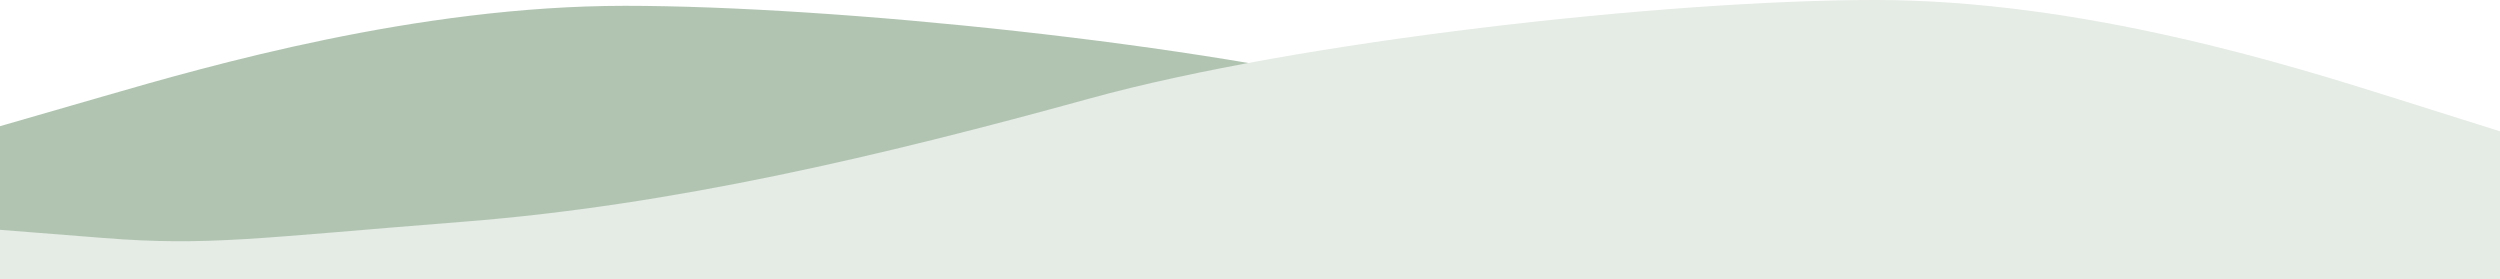 <svg width="430" height="48" viewBox="0 0 430 48" fill="none" xmlns="http://www.w3.org/2000/svg">
<path fill-rule="evenodd" clip-rule="evenodd" d="M0 21.706L17.917 16.529C35.833 11.353 71.667 1 107.5 1C143.333 1 206.731 7.471 242.564 16.529C278.397 25.588 314.231 33.353 350.064 35.941C385.897 38.529 394.167 39.824 412.083 38.529L430 37.235V45H412.083C394.167 45 358.333 45 322.5 45C286.667 45 250.833 45 215 45C179.167 45 143.333 45 107.5 45C71.667 45 35.833 45 17.917 45H0V21.706Z" fill="#B1C4B2"/>
<path fill-rule="evenodd" clip-rule="evenodd" d="M430 22.588L412.083 16.941C394.167 11.294 358.333 0 322.5 0C286.667 0 223.269 7.059 187.436 16.941C151.603 26.823 115.769 35.294 79.936 38.118C44.103 40.941 35.833 42.353 17.917 40.941L1.36379e-05 39.529V48H17.917C35.833 48 71.667 48 107.5 48C143.333 48 179.167 48 215 48C250.833 48 286.667 48 322.5 48C358.333 48 394.167 48 412.083 48H430V22.588Z" fill="#E5EBE5"/>
</svg>
